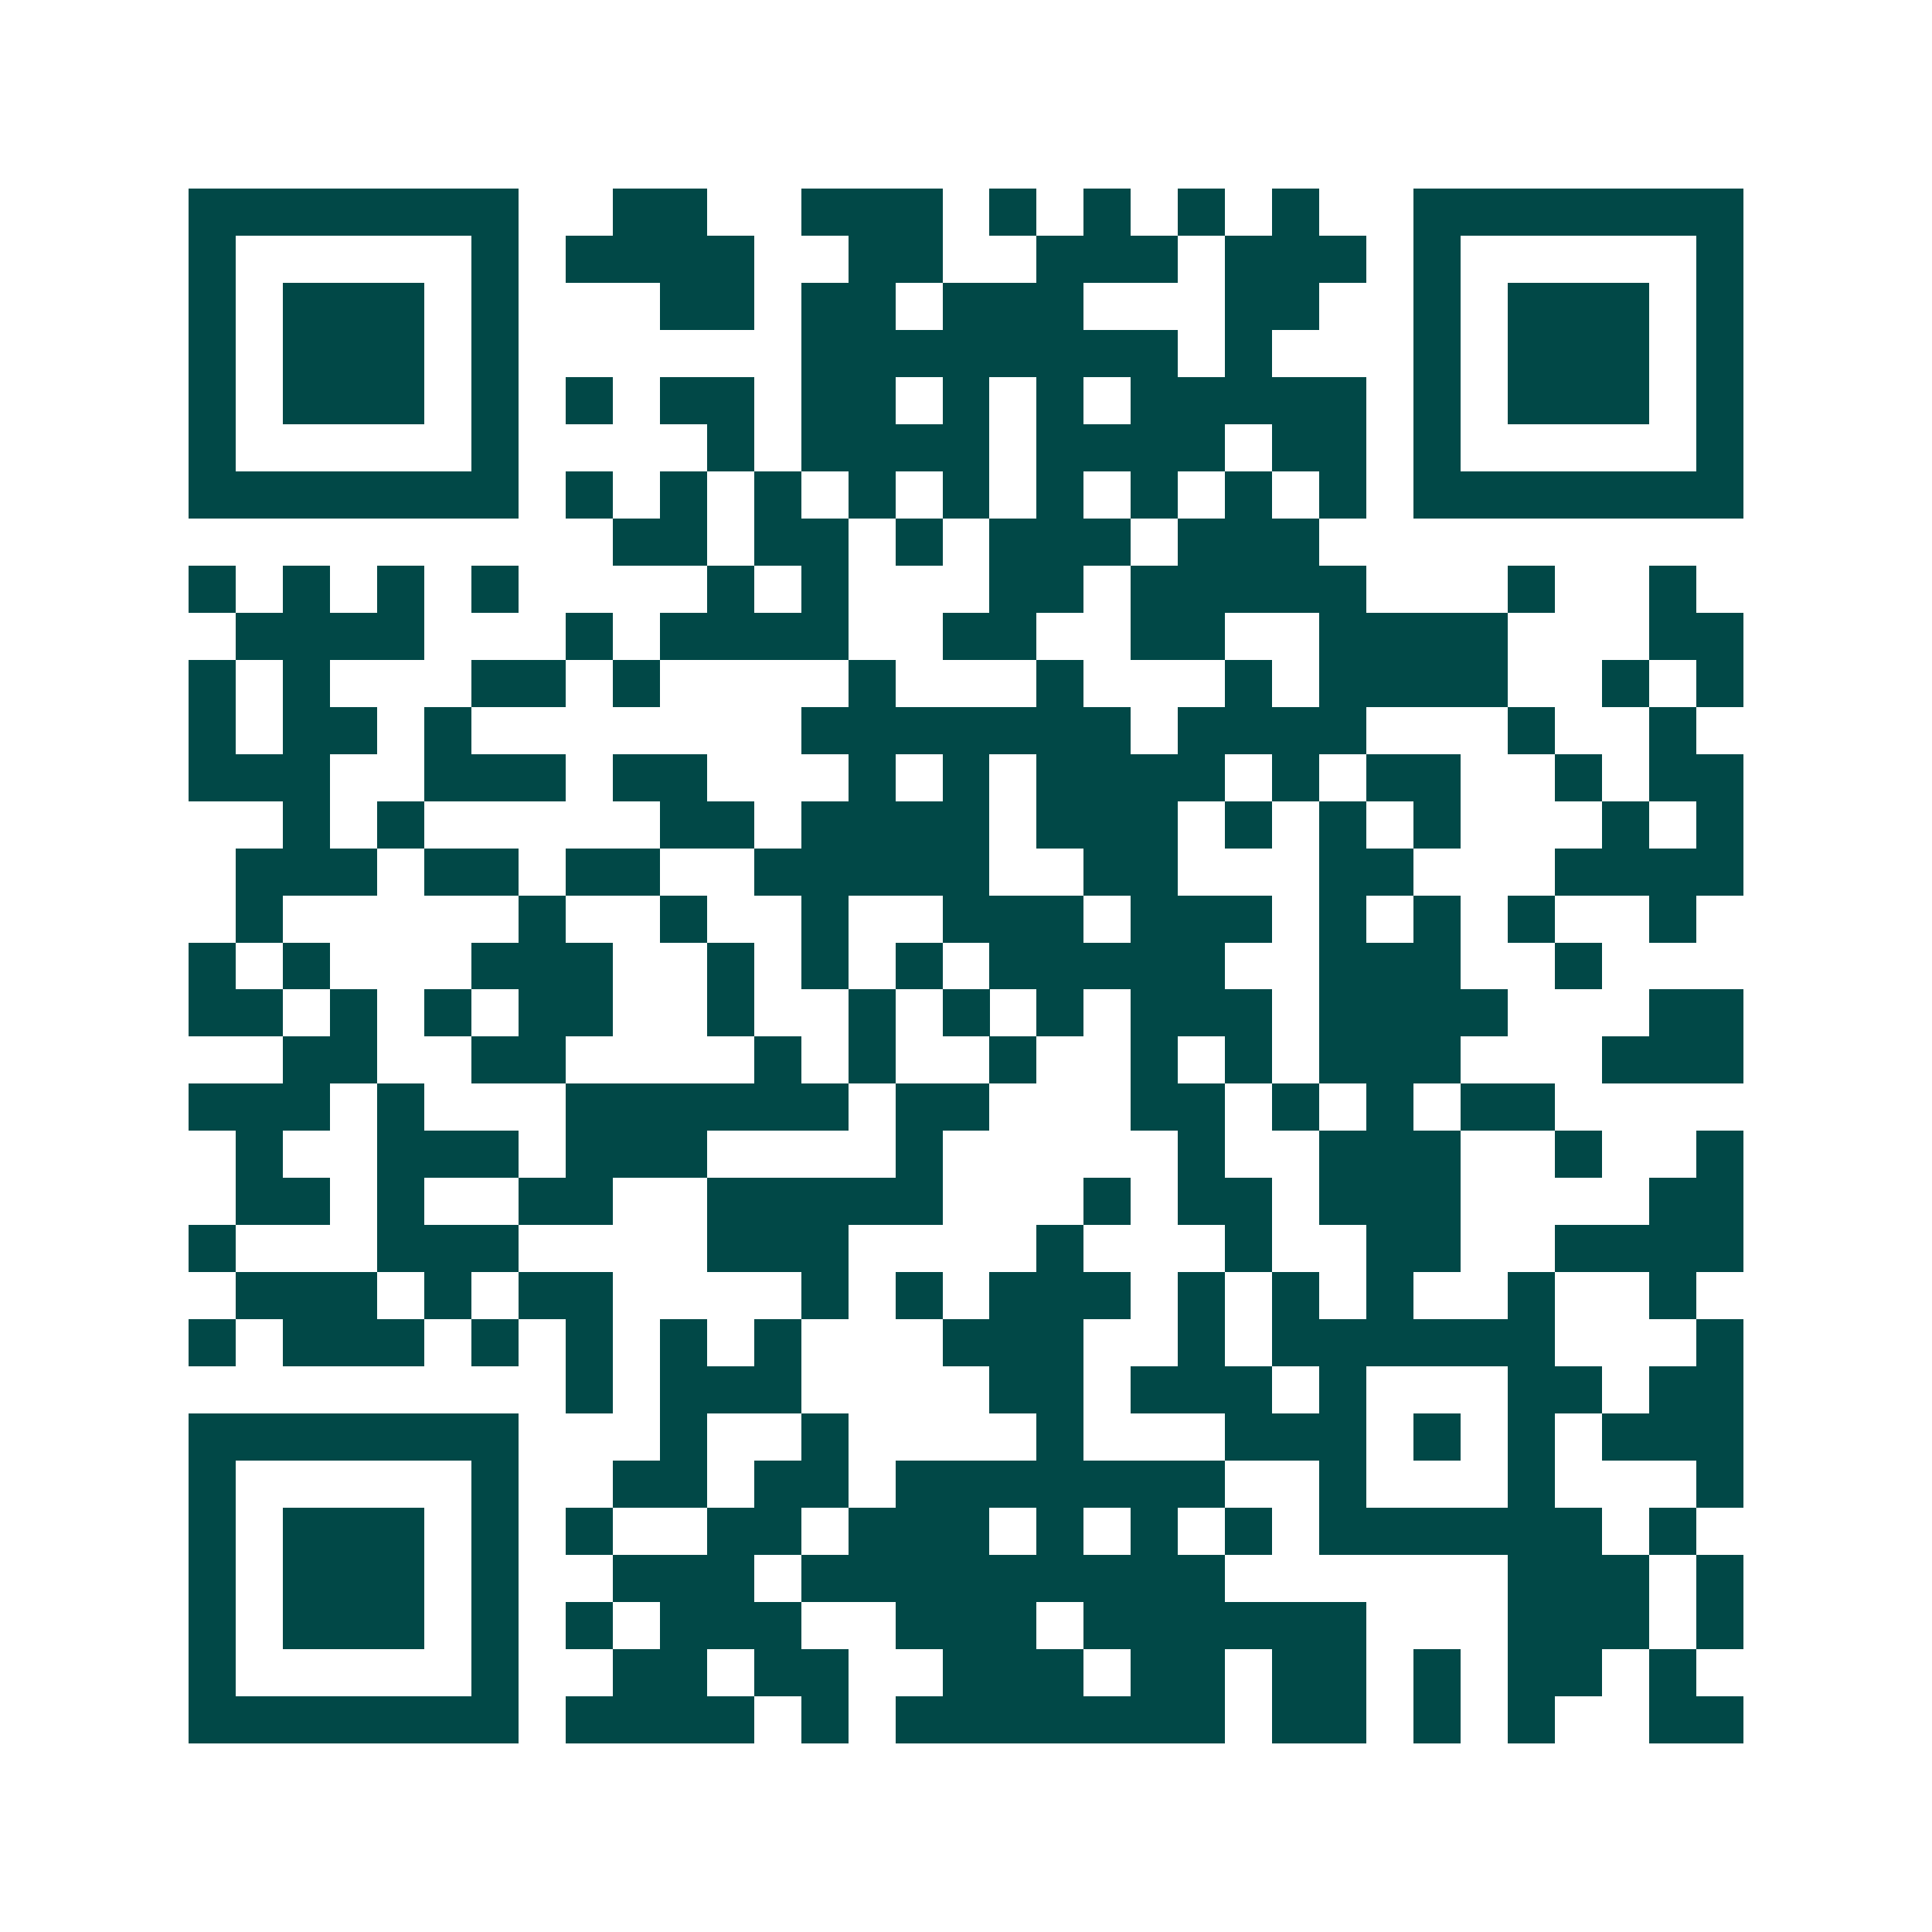 <svg xmlns="http://www.w3.org/2000/svg" width="200" height="200" viewBox="0 0 41 41" shape-rendering="crispEdges"><path fill="#ffffff" d="M0 0h41v41H0z"/><path stroke="#014847" d="M4 4.5h7m2 0h2m2 0h3m1 0h1m1 0h1m1 0h1m1 0h1m2 0h7M4 5.5h1m5 0h1m1 0h4m2 0h2m2 0h3m1 0h3m1 0h1m5 0h1M4 6.5h1m1 0h3m1 0h1m3 0h2m1 0h2m1 0h3m3 0h2m2 0h1m1 0h3m1 0h1M4 7.5h1m1 0h3m1 0h1m6 0h8m1 0h1m3 0h1m1 0h3m1 0h1M4 8.5h1m1 0h3m1 0h1m1 0h1m1 0h2m1 0h2m1 0h1m1 0h1m1 0h5m1 0h1m1 0h3m1 0h1M4 9.5h1m5 0h1m4 0h1m1 0h4m1 0h4m1 0h2m1 0h1m5 0h1M4 10.5h7m1 0h1m1 0h1m1 0h1m1 0h1m1 0h1m1 0h1m1 0h1m1 0h1m1 0h1m1 0h7M13 11.5h2m1 0h2m1 0h1m1 0h3m1 0h3M4 12.5h1m1 0h1m1 0h1m1 0h1m4 0h1m1 0h1m3 0h2m1 0h5m3 0h1m2 0h1M5 13.5h4m3 0h1m1 0h4m2 0h2m2 0h2m2 0h4m3 0h2M4 14.5h1m1 0h1m3 0h2m1 0h1m4 0h1m3 0h1m3 0h1m1 0h4m2 0h1m1 0h1M4 15.5h1m1 0h2m1 0h1m7 0h7m1 0h4m3 0h1m2 0h1M4 16.5h3m2 0h3m1 0h2m3 0h1m1 0h1m1 0h4m1 0h1m1 0h2m2 0h1m1 0h2M6 17.5h1m1 0h1m5 0h2m1 0h4m1 0h3m1 0h1m1 0h1m1 0h1m3 0h1m1 0h1M5 18.5h3m1 0h2m1 0h2m2 0h5m2 0h2m3 0h2m3 0h4M5 19.5h1m5 0h1m2 0h1m2 0h1m2 0h3m1 0h3m1 0h1m1 0h1m1 0h1m2 0h1M4 20.5h1m1 0h1m3 0h3m2 0h1m1 0h1m1 0h1m1 0h5m2 0h3m2 0h1M4 21.5h2m1 0h1m1 0h1m1 0h2m2 0h1m2 0h1m1 0h1m1 0h1m1 0h3m1 0h4m3 0h2M6 22.5h2m2 0h2m4 0h1m1 0h1m2 0h1m2 0h1m1 0h1m1 0h3m3 0h3M4 23.5h3m1 0h1m3 0h6m1 0h2m3 0h2m1 0h1m1 0h1m1 0h2M5 24.5h1m2 0h3m1 0h3m4 0h1m5 0h1m2 0h3m2 0h1m2 0h1M5 25.5h2m1 0h1m2 0h2m2 0h5m3 0h1m1 0h2m1 0h3m4 0h2M4 26.5h1m3 0h3m4 0h3m4 0h1m3 0h1m2 0h2m2 0h4M5 27.5h3m1 0h1m1 0h2m4 0h1m1 0h1m1 0h3m1 0h1m1 0h1m1 0h1m2 0h1m2 0h1M4 28.5h1m1 0h3m1 0h1m1 0h1m1 0h1m1 0h1m3 0h3m2 0h1m1 0h6m3 0h1M12 29.5h1m1 0h3m4 0h2m1 0h3m1 0h1m3 0h2m1 0h2M4 30.5h7m3 0h1m2 0h1m4 0h1m3 0h3m1 0h1m1 0h1m1 0h3M4 31.5h1m5 0h1m2 0h2m1 0h2m1 0h7m2 0h1m3 0h1m3 0h1M4 32.5h1m1 0h3m1 0h1m1 0h1m2 0h2m1 0h3m1 0h1m1 0h1m1 0h1m1 0h6m1 0h1M4 33.5h1m1 0h3m1 0h1m2 0h3m1 0h9m6 0h3m1 0h1M4 34.5h1m1 0h3m1 0h1m1 0h1m1 0h3m2 0h3m1 0h6m3 0h3m1 0h1M4 35.5h1m5 0h1m2 0h2m1 0h2m2 0h3m1 0h2m1 0h2m1 0h1m1 0h2m1 0h1M4 36.5h7m1 0h4m1 0h1m1 0h7m1 0h2m1 0h1m1 0h1m2 0h2"/></svg>
